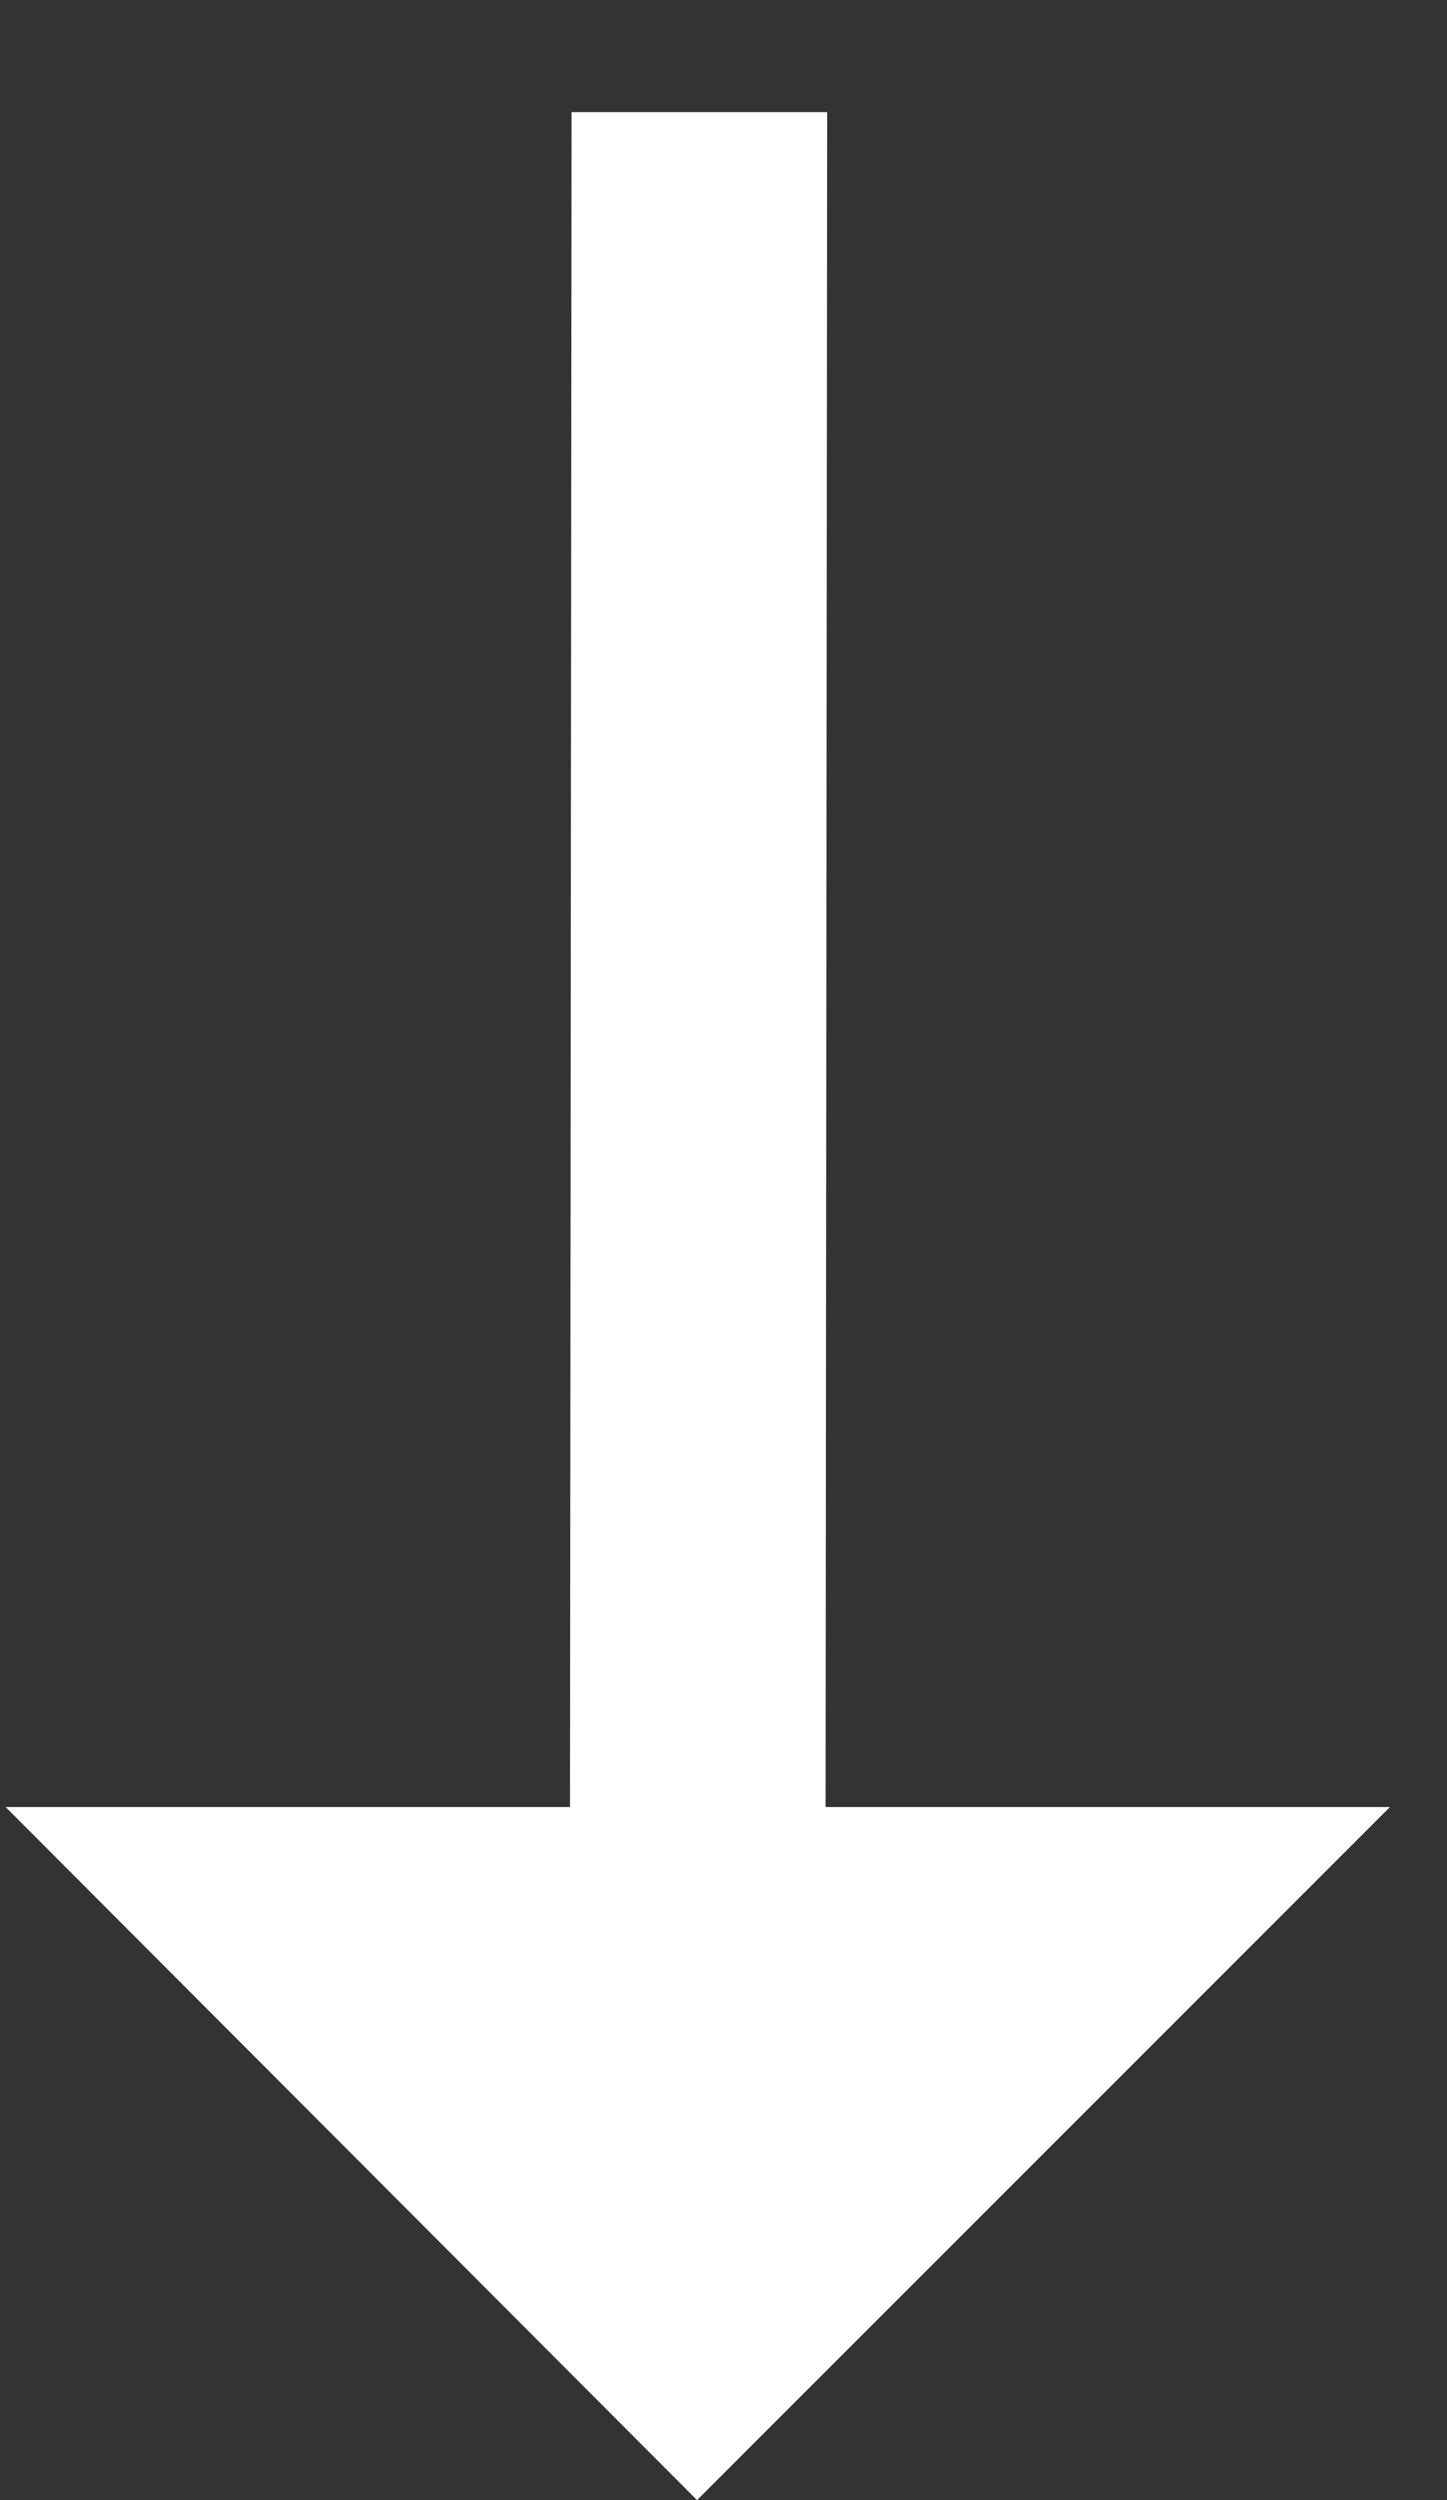 <?xml version="1.0" encoding="UTF-8"?>
<svg width="11px" height="19px" viewBox="0 0 11 19" version="1.1" xmlns="http://www.w3.org/2000/svg" xmlns:xlink="http://www.w3.org/1999/xlink">
    <rect x="0" y="0" width="11" height="19" fill="#333333" stroke="none"/>
    <!-- Generator: Sketch 60.1 (88133) - https://sketch.com -->
    <title>↓</title>
    <desc>Created with Sketch.</desc>
    <g id="Page-1" stroke="none" stroke-width="1" fill="none" fill-rule="evenodd">
        <g id="Macbook-Pro-Copy" transform="translate(-103, -822)" fill="#FFFFFF" fill-rule="nonzero">
            <polygon id="↓" points="108.299 841 113.566 835.733 109.276 835.733 109.288 822.852 107.345 822.852 107.333 835.733 103.043 835.733"></polygon>
        </g>
    </g>
</svg>